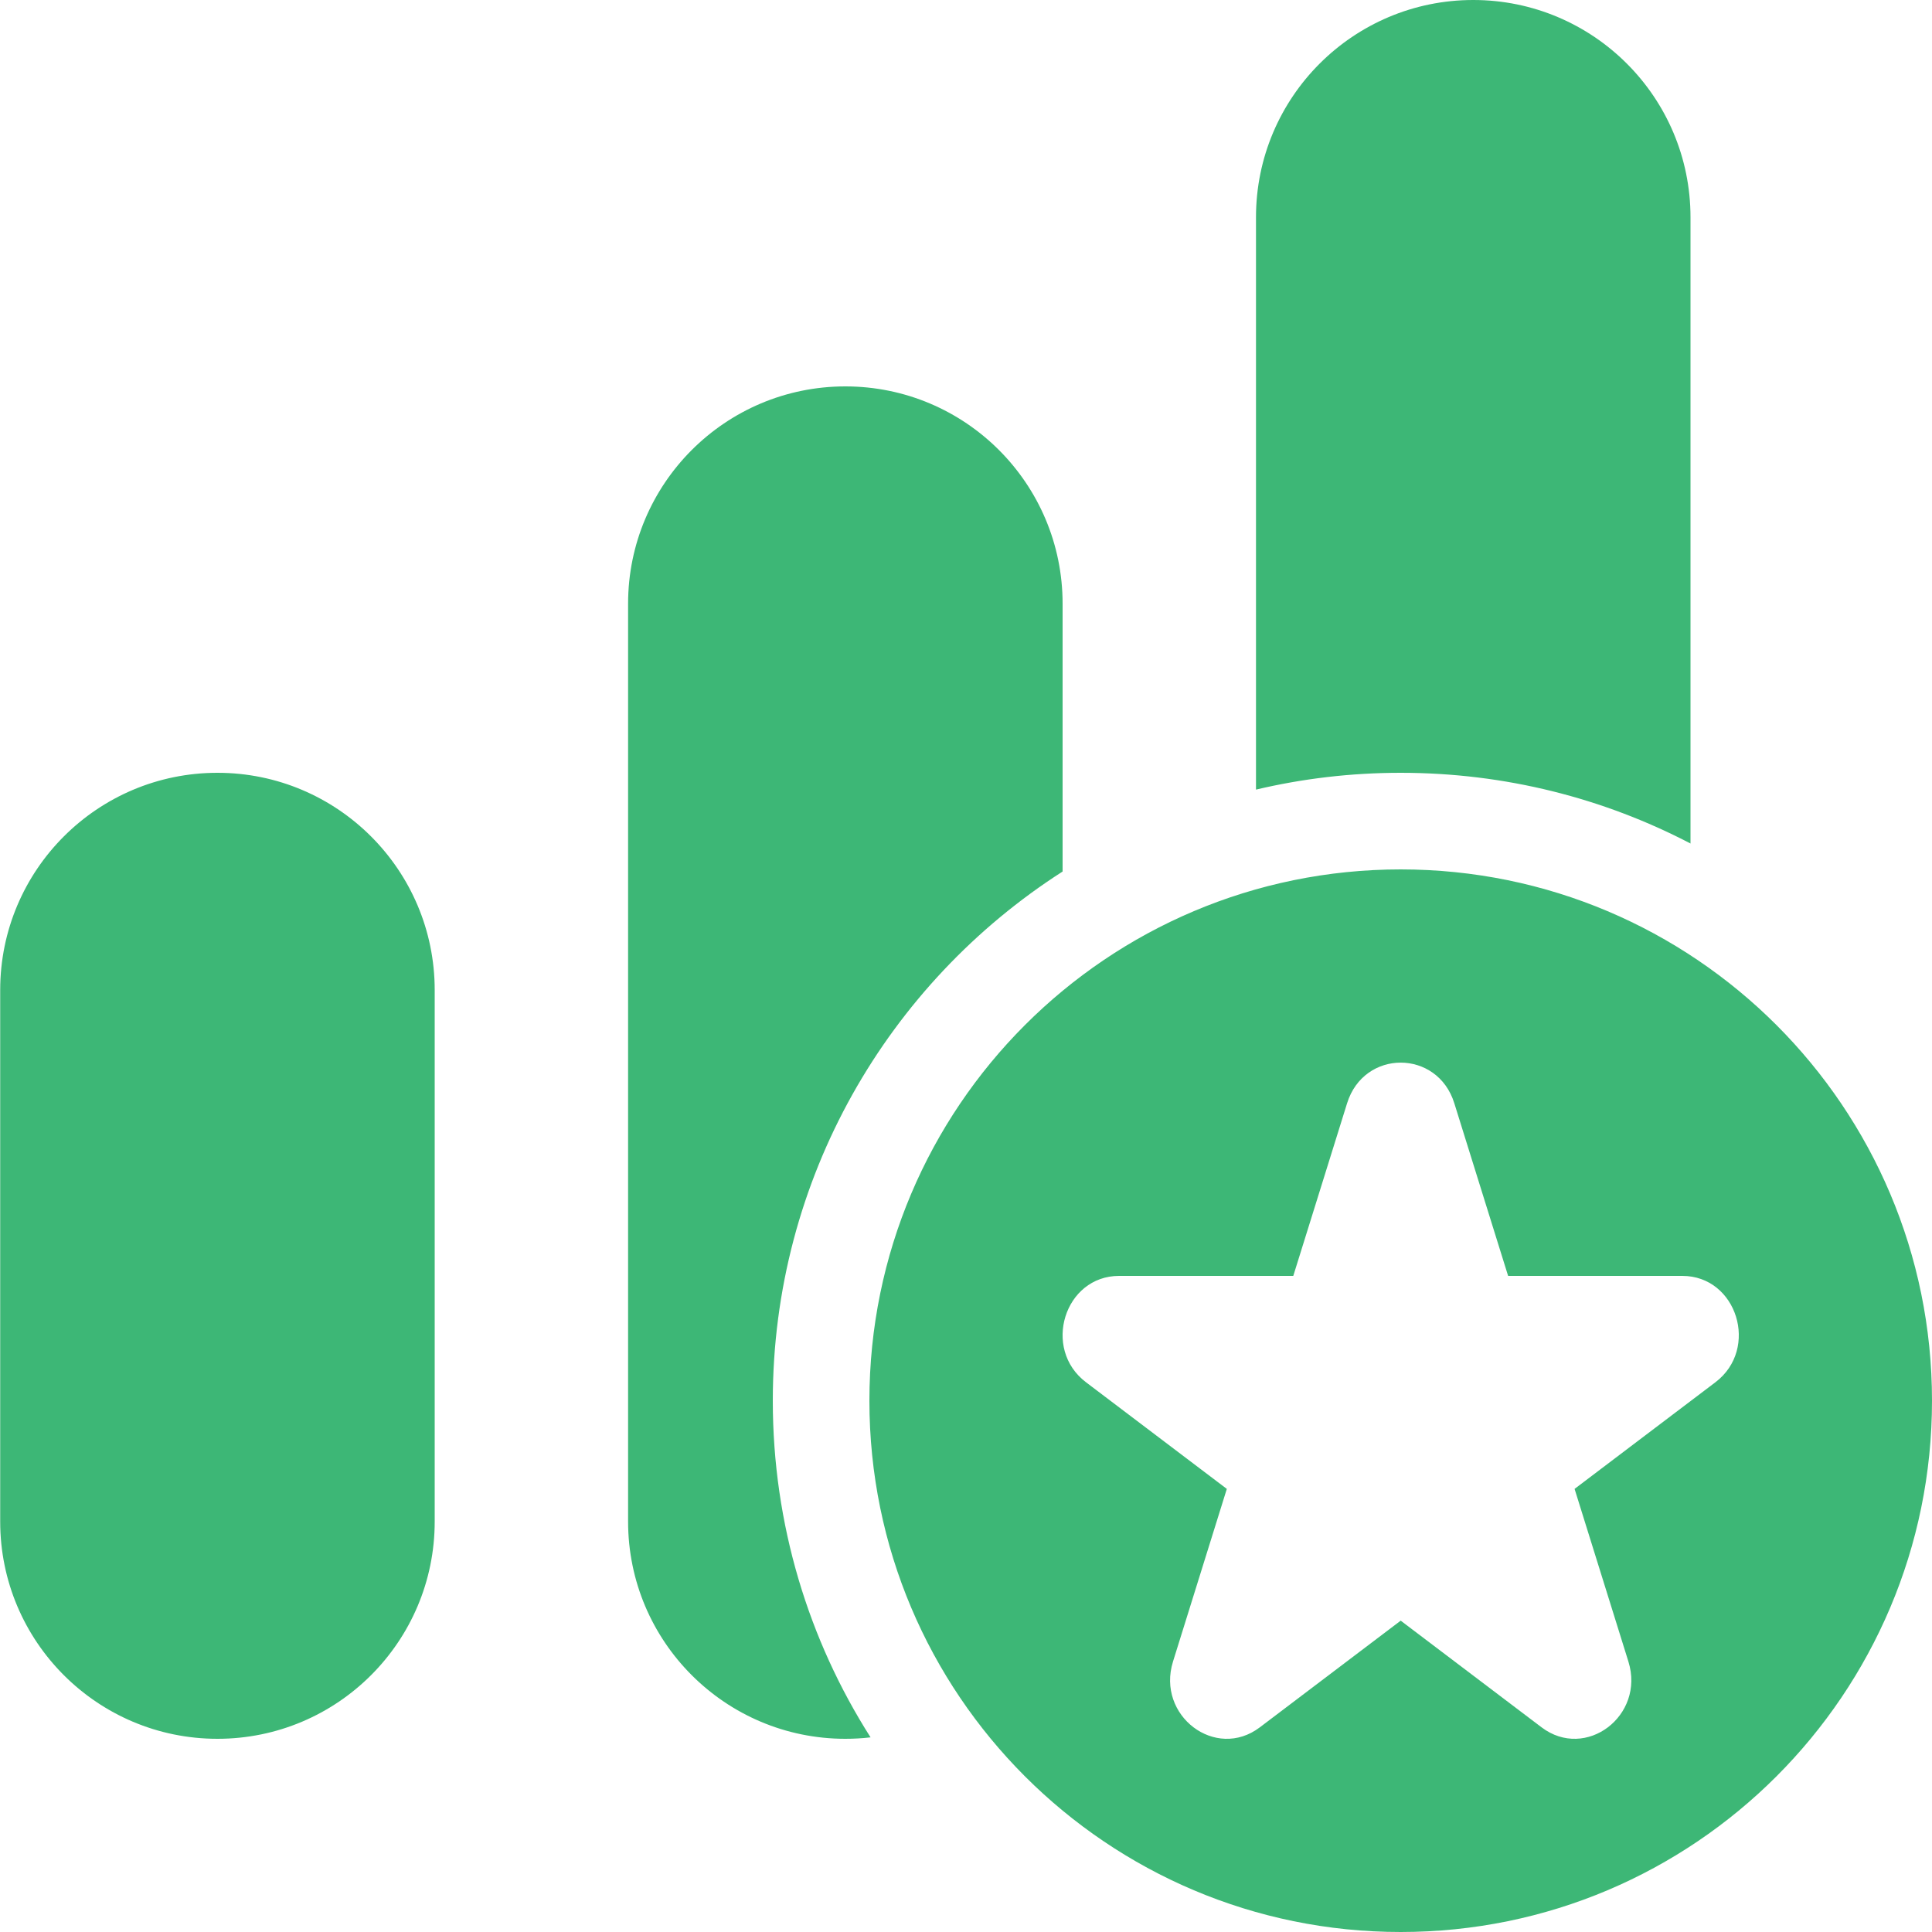 <svg width="20" height="20" viewBox="0 0 20 20" fill="none" xmlns="http://www.w3.org/2000/svg">
<path d="M15.251 0C14.009 0 13.002 1.007 13.002 2.249V8.174C13.483 8.06 13.984 8 14.5 8C15.582 8 16.603 8.264 17.5 8.732V2.249C17.5 1.007 16.493 0 15.251 0ZM11 6.249V9.022C9.196 10.177 8 12.199 8 14.5C8 15.782 8.371 16.978 9.012 17.985C8.927 17.995 8.839 18 8.751 18C7.509 18 6.502 16.993 6.502 15.751V6.249C6.502 5.007 7.509 4 8.751 4C9.993 4 11 5.007 11 6.249ZM0.002 10.249C0.002 9.007 1.009 8 2.251 8C3.493 8 4.5 9.007 4.5 10.249V15.751C4.5 16.993 3.493 18 2.251 18C1.009 18 0.002 16.993 0.002 15.751V10.249ZM20 14.5C20 17.538 17.538 20 14.5 20C11.462 20 9 17.538 9 14.5C9 11.462 11.462 9 14.5 9C17.538 9 20 11.462 20 14.5ZM15.055 11.421C14.881 10.86 14.119 10.86 13.945 11.421L13.388 13.208H11.585C11.019 13.208 10.784 13.962 11.242 14.309L12.7 15.413L12.143 17.2C11.968 17.761 12.584 18.228 13.042 17.881L14.5 16.777L15.958 17.881C16.416 18.228 17.032 17.761 16.857 17.2L16.3 15.413L17.758 14.309C18.216 13.962 17.981 13.208 17.415 13.208H15.612L15.055 11.421Z" fill="#3DB776"/>
</svg>
